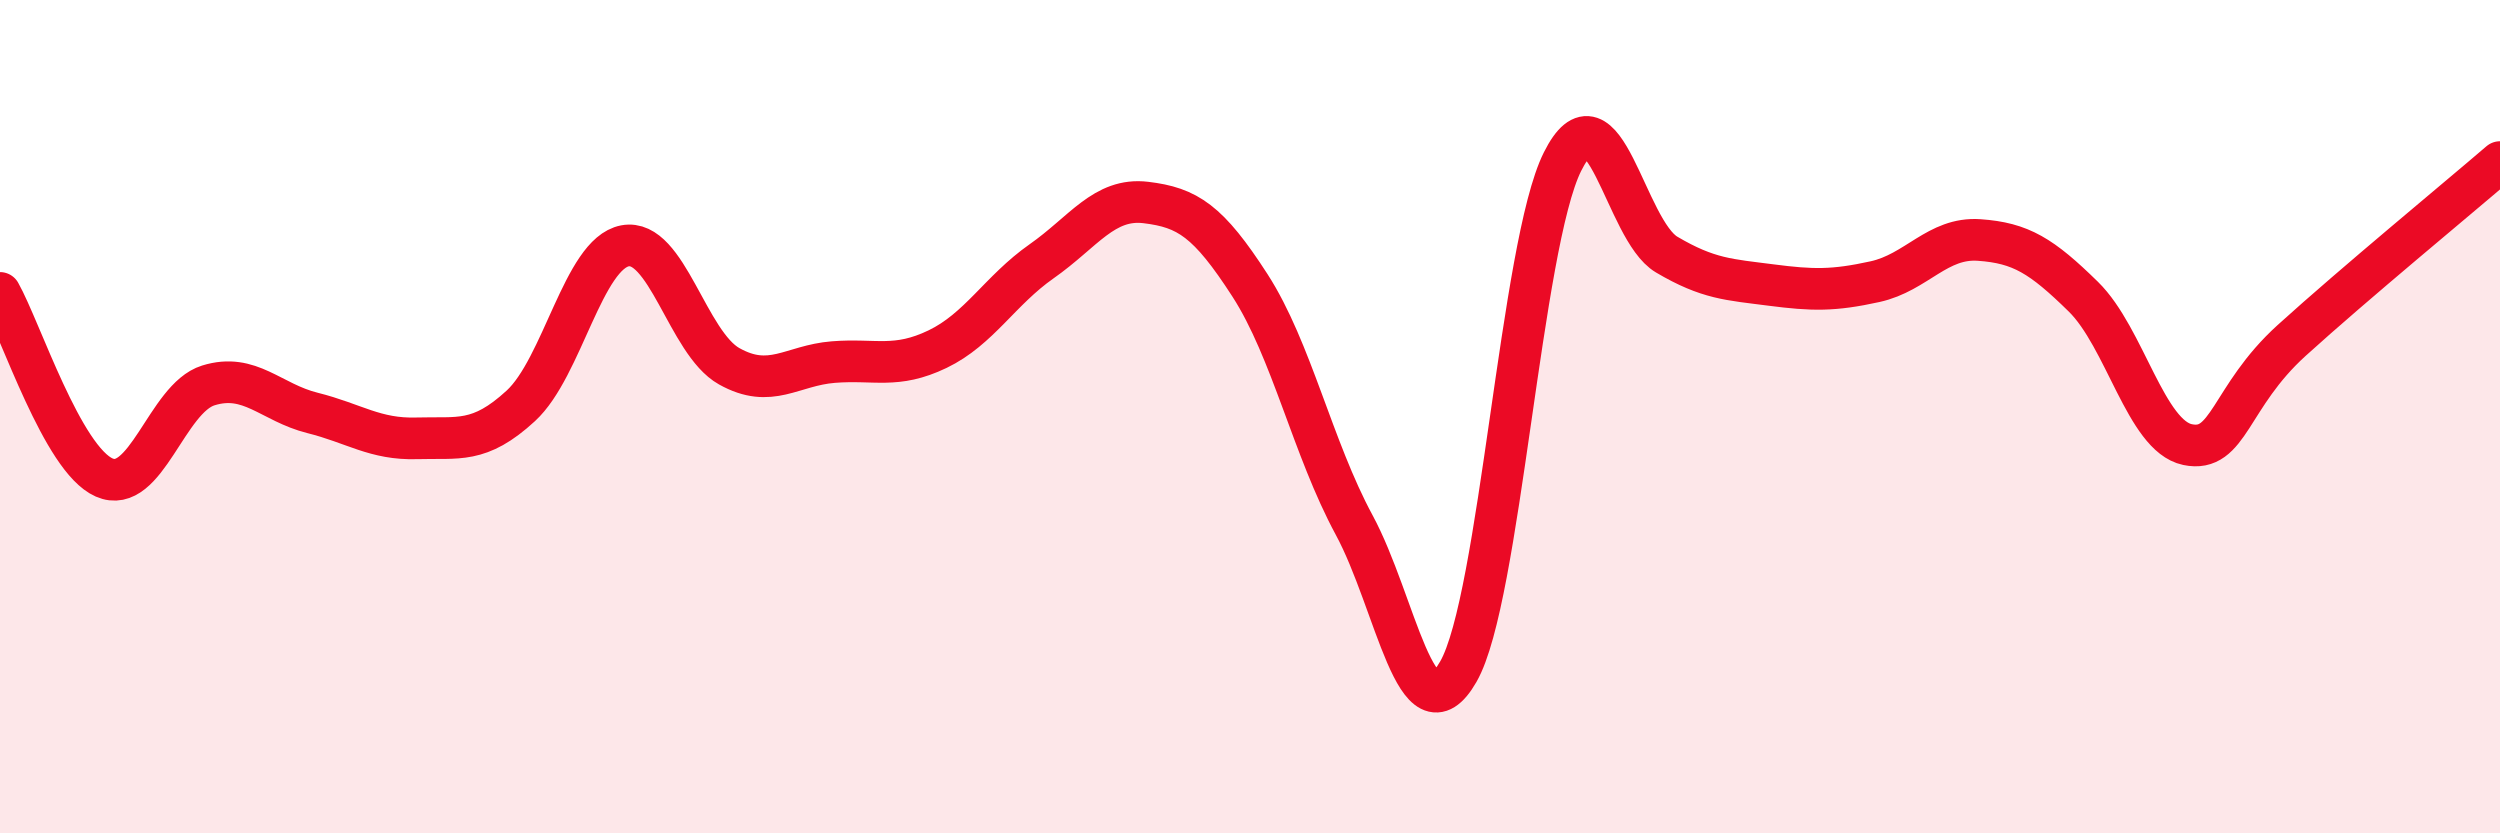 
    <svg width="60" height="20" viewBox="0 0 60 20" xmlns="http://www.w3.org/2000/svg">
      <path
        d="M 0,7.03 C 0.5,7.92 1.5,11.02 2.5,11.46 C 3.5,11.9 4,9.56 5,9.25 C 6,8.94 6.5,9.66 7.5,9.91 C 8.5,10.16 9,10.55 10,10.52 C 11,10.49 11.5,10.66 12.5,9.74 C 13.5,8.82 14,6.09 15,5.9 C 16,5.71 16.5,8.23 17.5,8.79 C 18.5,9.35 19,8.77 20,8.69 C 21,8.61 21.5,8.86 22.5,8.38 C 23.5,7.9 24,6.97 25,6.27 C 26,5.57 26.5,4.74 27.5,4.86 C 28.5,4.98 29,5.3 30,6.85 C 31,8.4 31.5,10.75 32.5,12.6 C 33.5,14.45 34,17.86 35,16.12 C 36,14.38 36.5,5.88 37.5,3.88 C 38.5,1.88 39,5.52 40,6.11 C 41,6.7 41.5,6.71 42.5,6.84 C 43.5,6.97 44,6.98 45,6.76 C 46,6.54 46.5,5.69 47.5,5.76 C 48.5,5.83 49,6.14 50,7.12 C 51,8.1 51.5,10.46 52.5,10.67 C 53.5,10.88 53.5,9.53 55,8.17 C 56.5,6.81 59,4.75 60,3.89L60 20L0 20Z"
        fill="#EB0A25"
        opacity="0.1"
        stroke-linecap="round"
        stroke-linejoin="round"
      />
      <path
        d="M 0,7.03 C 0.5,7.92 1.5,11.02 2.5,11.46 C 3.5,11.9 4,9.56 5,9.25 C 6,8.94 6.5,9.66 7.5,9.91 C 8.5,10.16 9,10.55 10,10.52 C 11,10.49 11.5,10.66 12.5,9.74 C 13.5,8.82 14,6.09 15,5.9 C 16,5.71 16.5,8.23 17.5,8.79 C 18.5,9.35 19,8.77 20,8.69 C 21,8.61 21.5,8.86 22.5,8.38 C 23.5,7.9 24,6.97 25,6.27 C 26,5.57 26.5,4.74 27.5,4.86 C 28.5,4.98 29,5.3 30,6.85 C 31,8.4 31.5,10.75 32.5,12.6 C 33.5,14.45 34,17.86 35,16.12 C 36,14.38 36.5,5.88 37.5,3.88 C 38.5,1.88 39,5.52 40,6.11 C 41,6.7 41.5,6.71 42.5,6.84 C 43.5,6.97 44,6.98 45,6.76 C 46,6.54 46.5,5.69 47.5,5.76 C 48.5,5.83 49,6.14 50,7.12 C 51,8.1 51.5,10.46 52.5,10.67 C 53.5,10.88 53.5,9.53 55,8.17 C 56.5,6.81 59,4.75 60,3.89"
        stroke="#EB0A25"
        stroke-width="1"
        fill="none"
        stroke-linecap="round"
        stroke-linejoin="round"
      />
    </svg>
  
